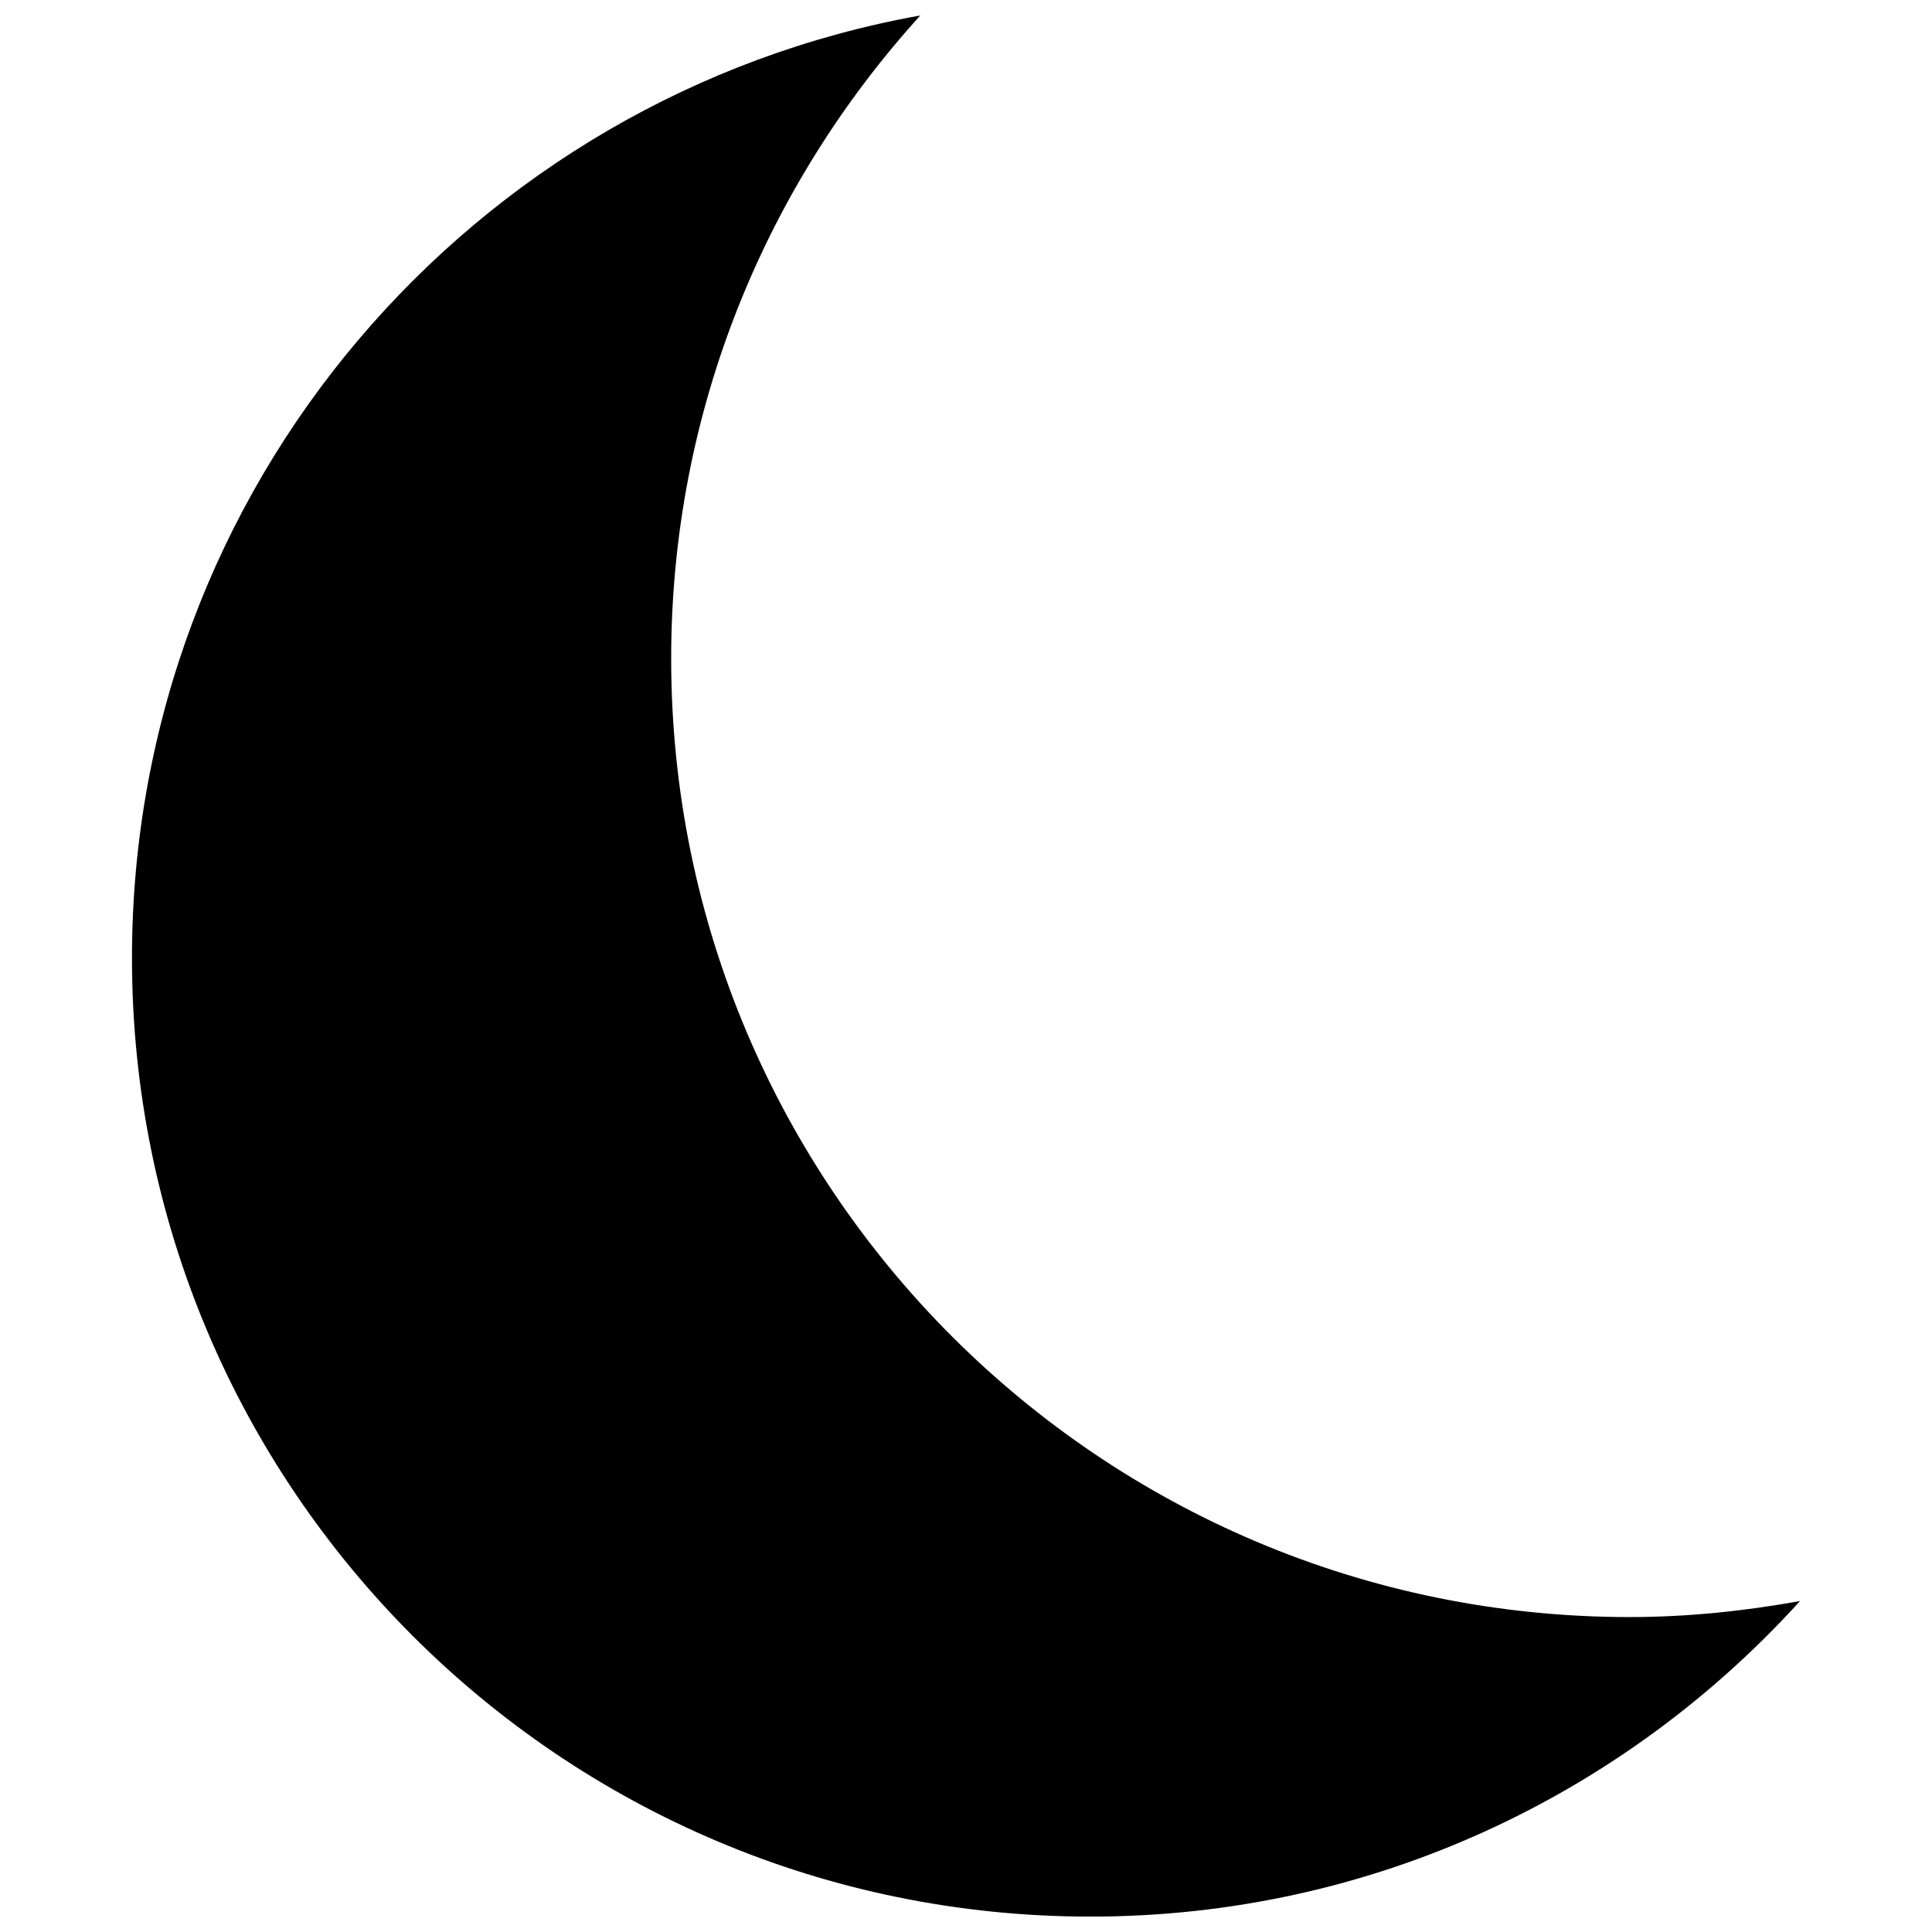 <?xml version="1.0" encoding="UTF-8"?>
<!-- Uploaded to: SVG Repo, www.svgrepo.com, Generator: SVG Repo Mixer Tools -->
<svg width="800px" height="800px" version="1.1" viewBox="144 144 512 512" xmlns="http://www.w3.org/2000/svg">
 <defs>
  <clipPath id="a">
   <path d="m178 148.09h444v503.81h-444z"/>
  </clipPath>
 </defs>
 <g clip-path="url(#a)">
  <path d="m575.9 572.54c-140.32 0-254.03-113.71-254.03-254.03 0-65.684 25.133-125.33 66.016-170.41-118.74 21.305-208.91 124.9-208.91 249.79 0 140.32 113.71 254.03 254.03 254.03 74.637 0 141.54-32.375 188.02-83.625-14.668 2.637-29.688 4.242-45.121 4.242z"/>
 </g>
</svg>